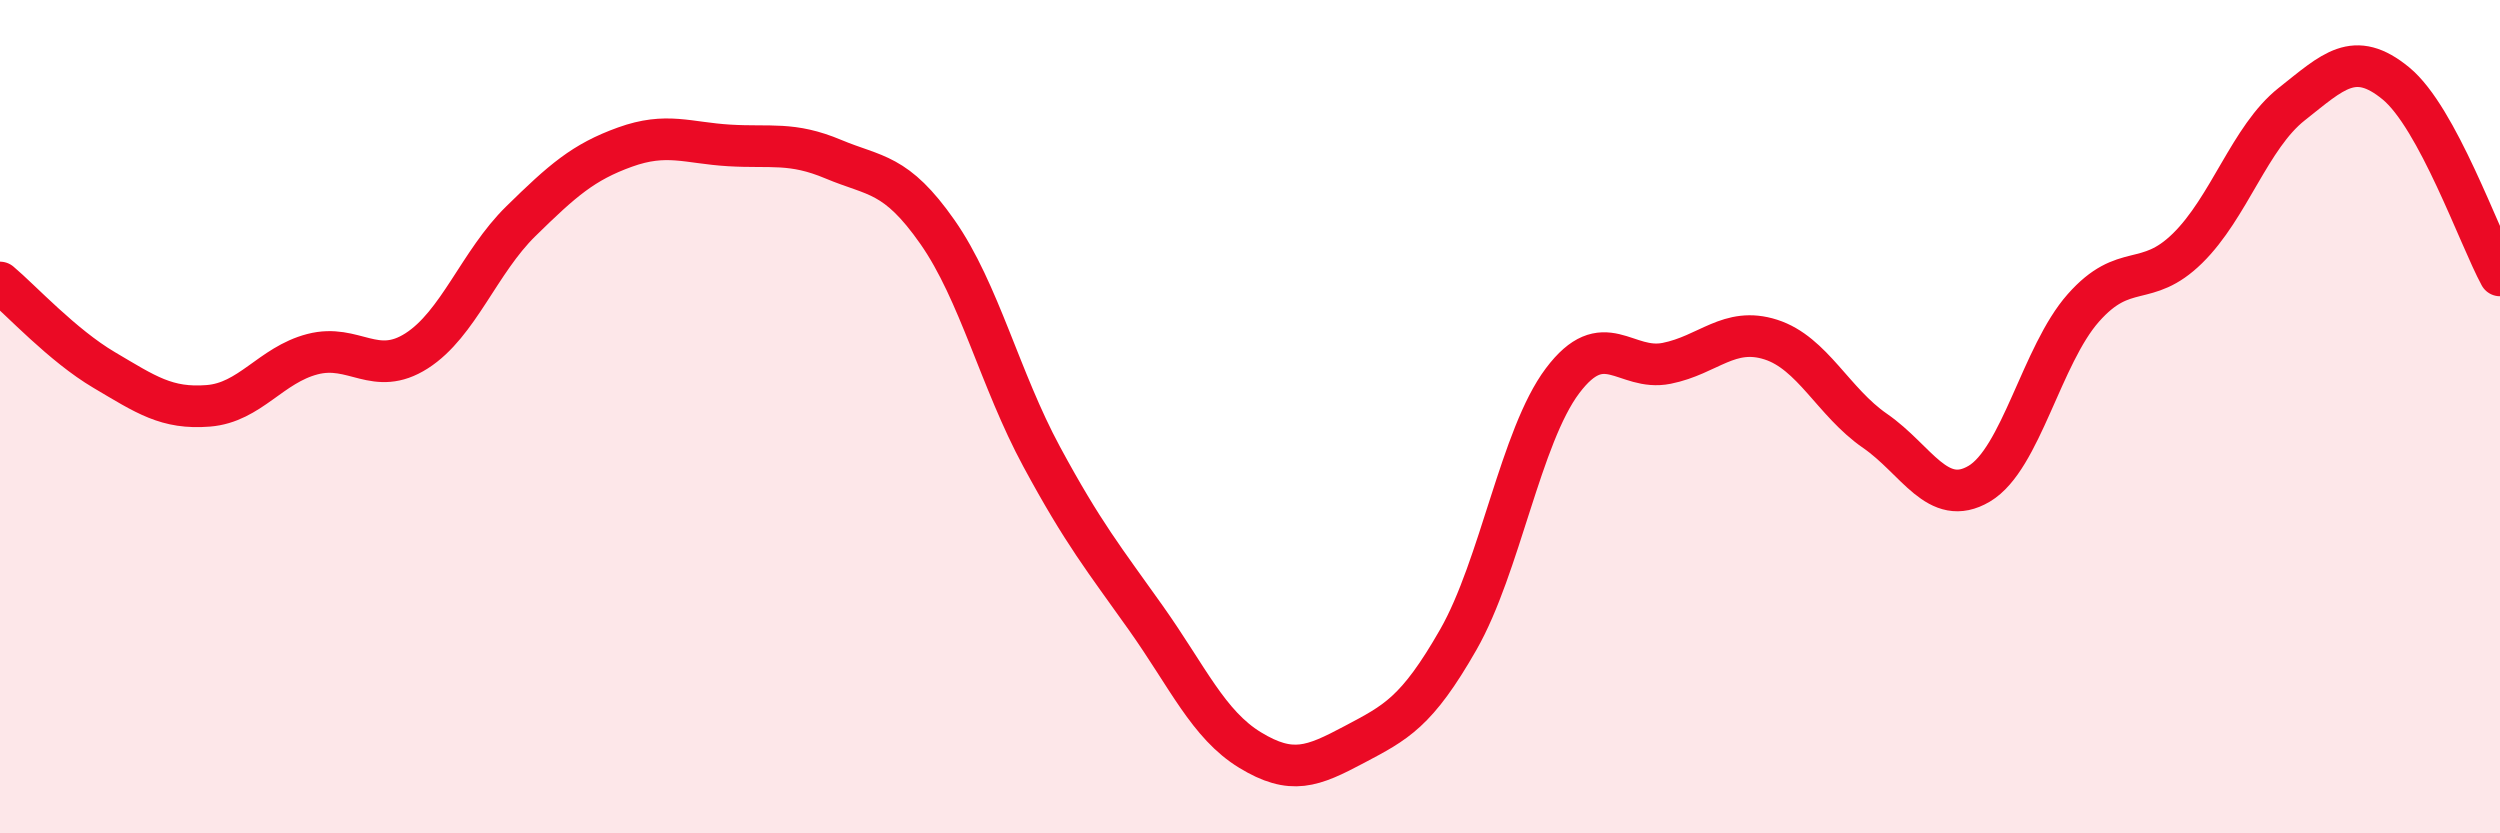 
    <svg width="60" height="20" viewBox="0 0 60 20" xmlns="http://www.w3.org/2000/svg">
      <path
        d="M 0,6.78 C 0.5,7.2 1.5,8.29 2.5,8.88 C 3.5,9.47 4,9.82 5,9.74 C 6,9.66 6.5,8.76 7.5,8.5 C 8.5,8.24 9,9.06 10,8.42 C 11,7.78 11.5,6.29 12.5,5.31 C 13.5,4.33 14,3.89 15,3.53 C 16,3.17 16.5,3.43 17.5,3.49 C 18.5,3.55 19,3.4 20,3.82 C 21,4.24 21.5,4.14 22.5,5.57 C 23.5,7 24,9.11 25,10.96 C 26,12.81 26.5,13.42 27.5,14.83 C 28.5,16.24 29,17.39 30,18 C 31,18.61 31.5,18.4 32.5,17.87 C 33.5,17.34 34,17.1 35,15.35 C 36,13.6 36.5,10.47 37.5,9.14 C 38.5,7.81 39,8.92 40,8.72 C 41,8.52 41.5,7.83 42.5,8.15 C 43.5,8.47 44,9.65 45,10.34 C 46,11.03 46.5,12.2 47.5,11.61 C 48.5,11.02 49,8.52 50,7.39 C 51,6.26 51.5,6.94 52.5,5.96 C 53.5,4.98 54,3.29 55,2.5 C 56,1.71 56.5,1.18 57.5,2 C 58.5,2.82 59.5,5.69 60,6.61L60 20L0 20Z"
        fill="#EB0A25"
        opacity="0.1"
        stroke-linecap="round"
        stroke-linejoin="round"
      />
      <path
        d="M 0,6.78 C 0.5,7.2 1.5,8.29 2.5,8.88 C 3.5,9.47 4,9.82 5,9.74 C 6,9.66 6.5,8.76 7.5,8.5 C 8.5,8.24 9,9.06 10,8.42 C 11,7.78 11.5,6.29 12.5,5.31 C 13.5,4.33 14,3.89 15,3.53 C 16,3.17 16.5,3.43 17.5,3.49 C 18.5,3.55 19,3.4 20,3.82 C 21,4.24 21.5,4.14 22.5,5.57 C 23.5,7 24,9.11 25,10.96 C 26,12.81 26.5,13.42 27.5,14.83 C 28.5,16.24 29,17.39 30,18 C 31,18.61 31.5,18.4 32.5,17.87 C 33.5,17.34 34,17.1 35,15.35 C 36,13.6 36.5,10.47 37.5,9.14 C 38.5,7.81 39,8.92 40,8.72 C 41,8.52 41.5,7.83 42.5,8.15 C 43.5,8.47 44,9.65 45,10.34 C 46,11.03 46.5,12.2 47.5,11.61 C 48.5,11.02 49,8.52 50,7.39 C 51,6.26 51.5,6.94 52.5,5.96 C 53.5,4.98 54,3.29 55,2.5 C 56,1.71 56.5,1.18 57.5,2 C 58.5,2.82 59.5,5.69 60,6.61"
        stroke="#EB0A25"
        stroke-width="1"
        fill="none"
        stroke-linecap="round"
        stroke-linejoin="round"
      />
    </svg>
  